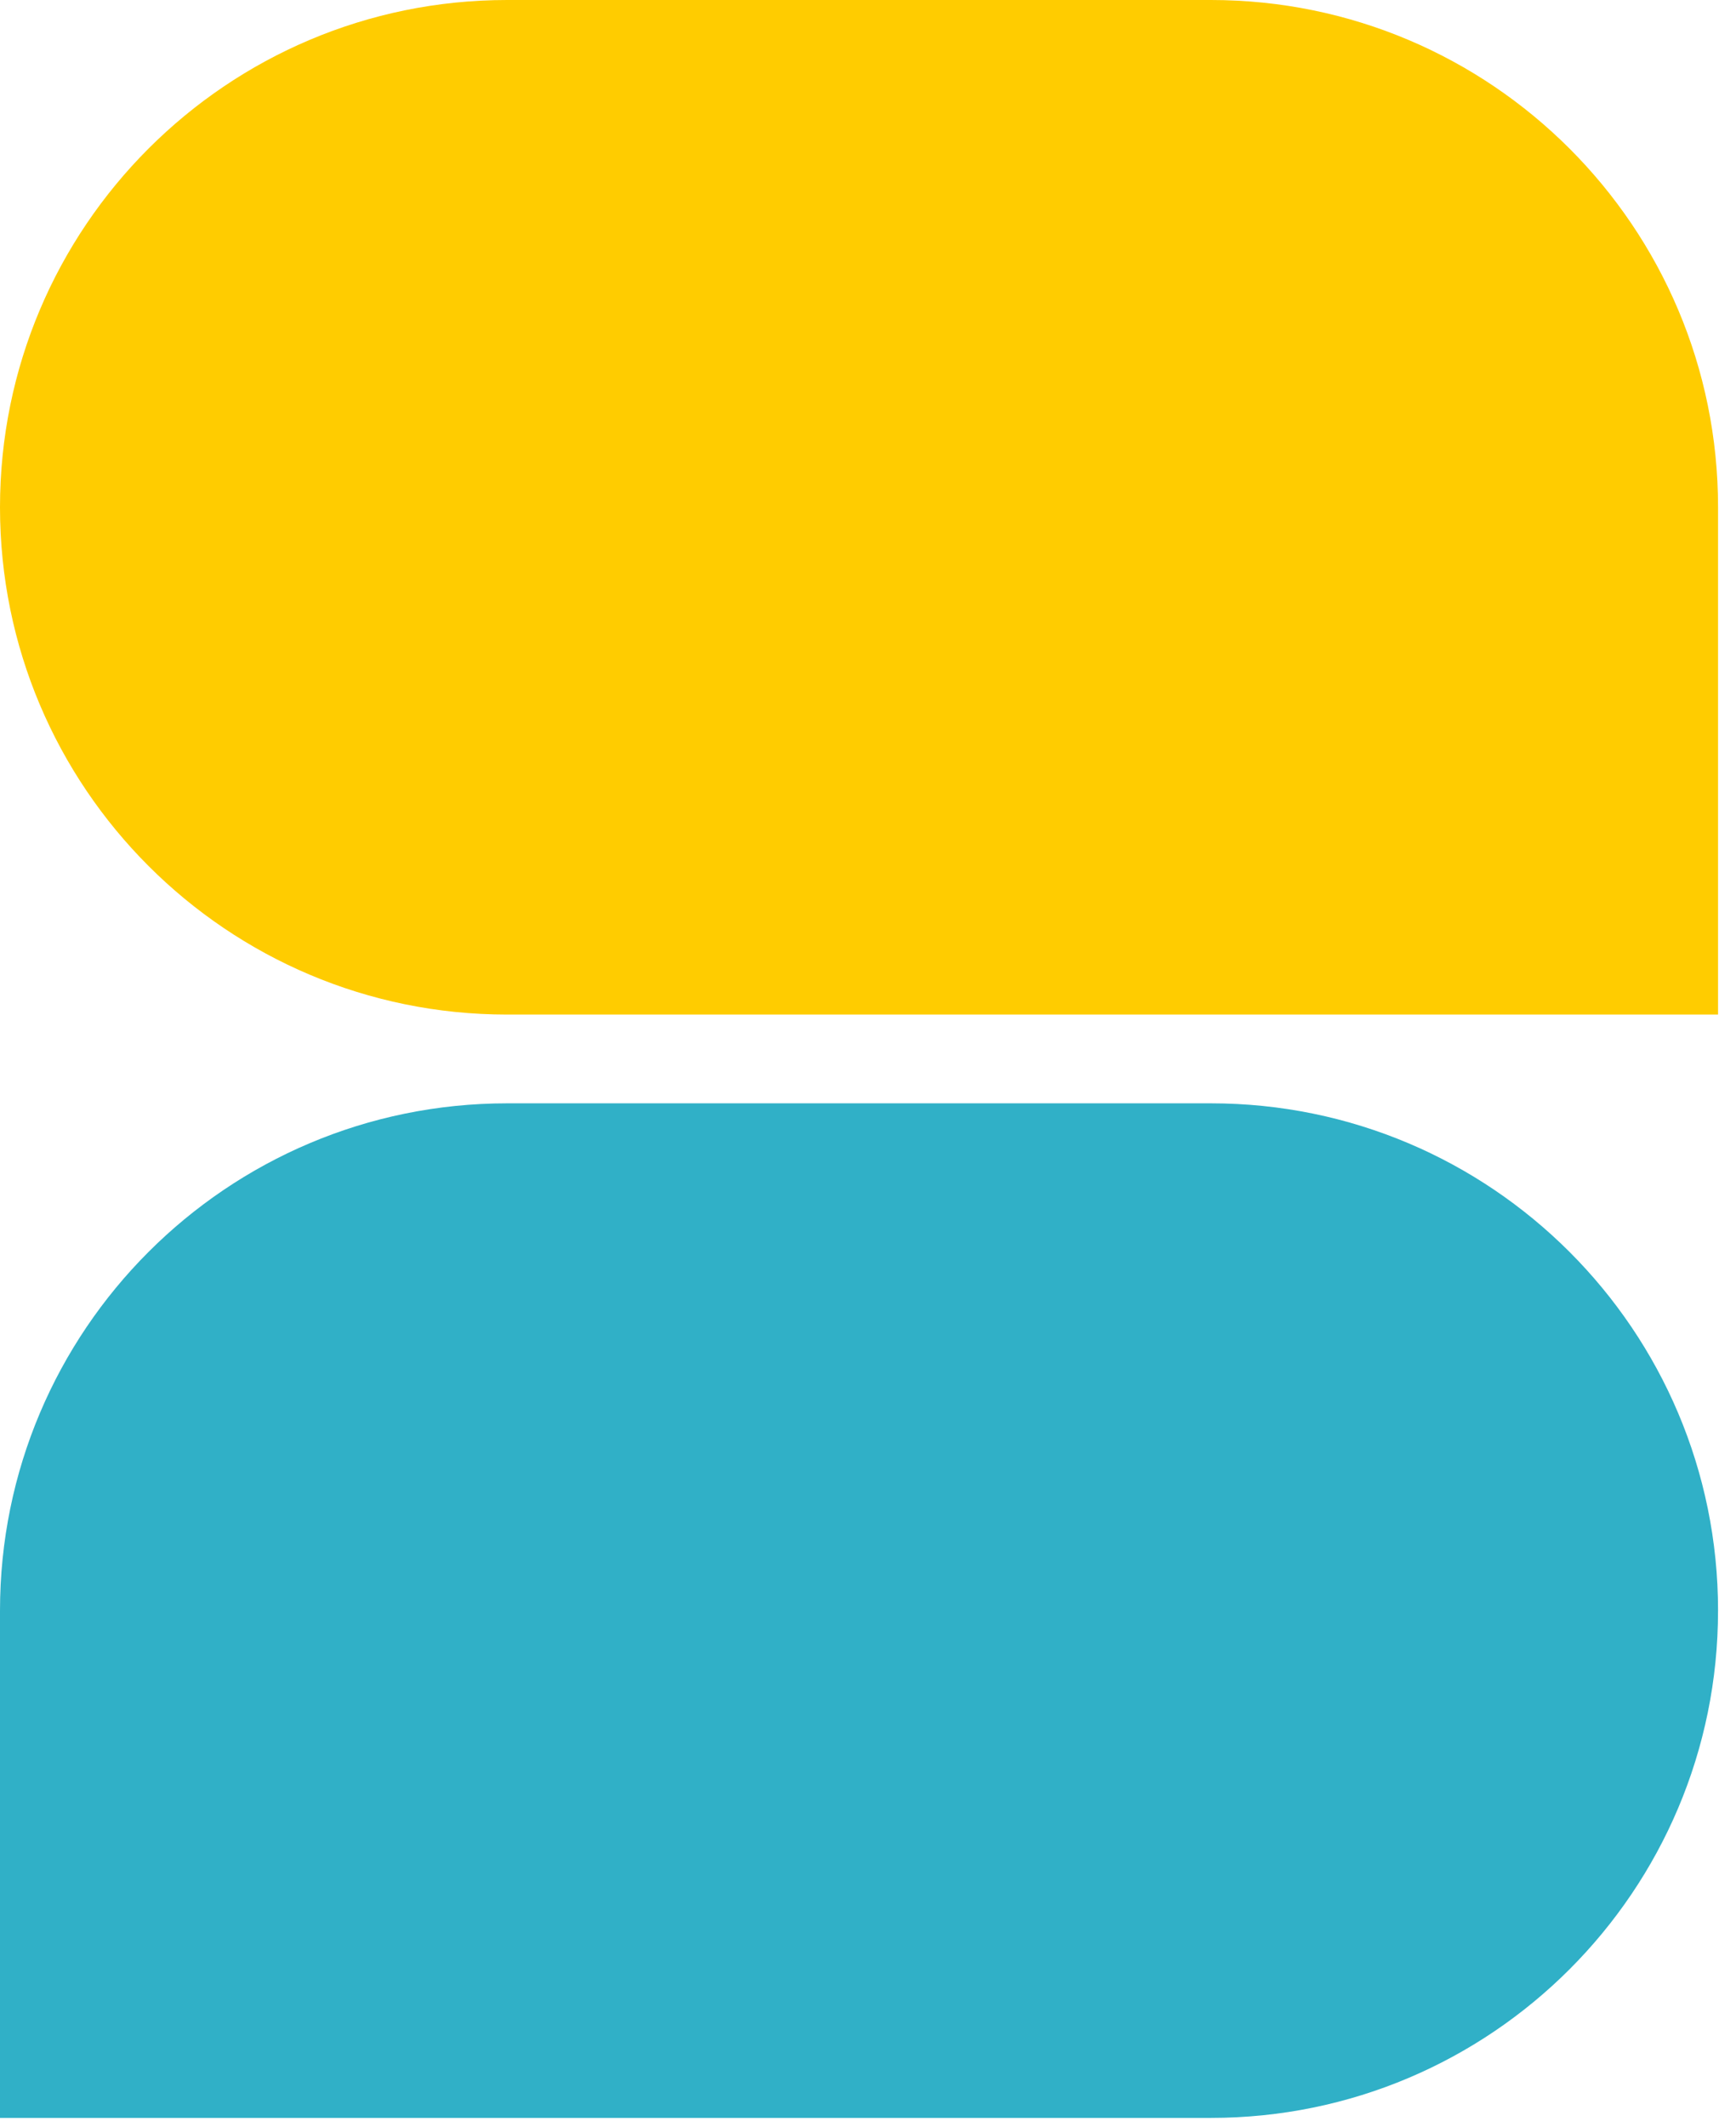 <svg xmlns="http://www.w3.org/2000/svg" width="89" height="109" fill="none"><path fill="#FC0" d="M0 25.998C0 11.64 11.64 0 25.998 0H62.08c14.36 0 26 11.64 26 25.998v25.998H25.998C11.64 51.996 0 40.356 0 25.998Z"/><path fill="#30B0C7" d="M88.08 82.543c0-14.358-11.64-25.998-25.999-25.998H25.998C11.64 56.545 0 68.185 0 82.543v25.998h62.081c14.359 0 25.998-11.64 25.998-25.998Z"/></svg>